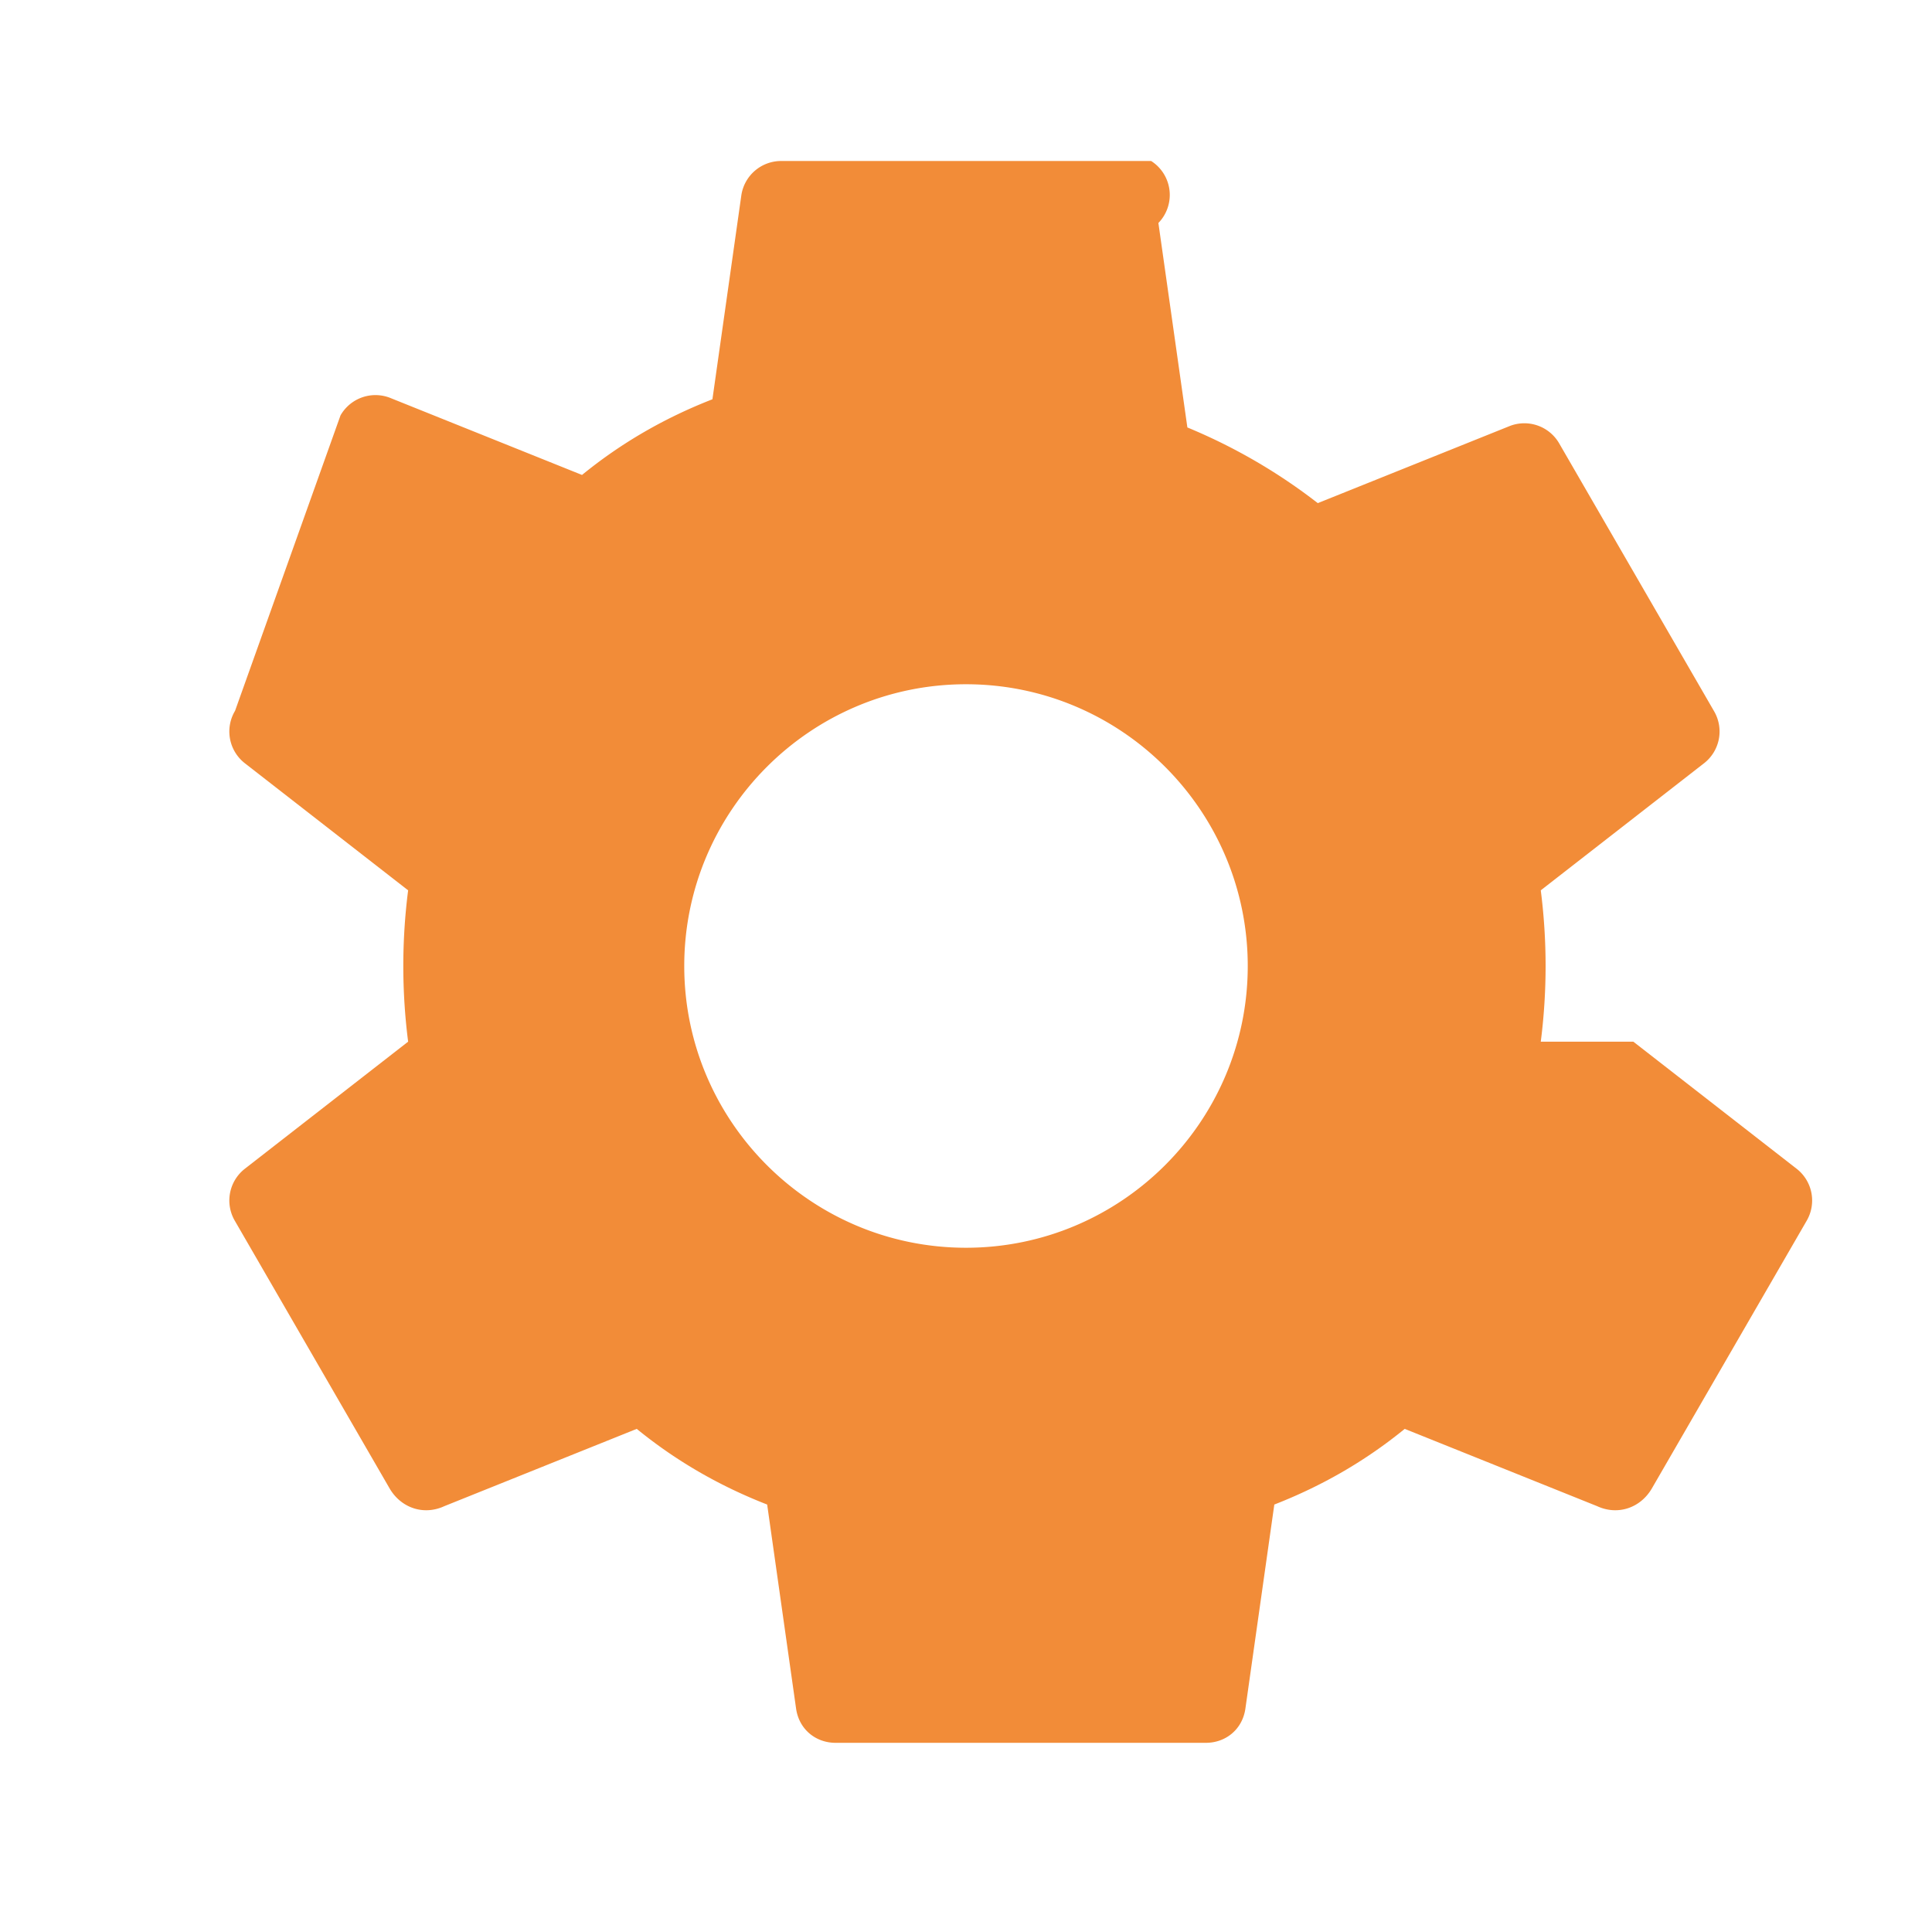 <svg xmlns="http://www.w3.org/2000/svg" viewBox="0 0 24 24" fill="#F28C38" width="40" height="40">
  <path d="M19.14 12.94c.04-.31.06-.63.06-.94s-.02-.63-.06-.94l2.03-1.58a.5.5 0 0 0 .12-.65l-1.92-3.32a.5.5 0 0 0-.61-.22l-2.39.96a7.007 7.007 0 0 0-1.62-.94l-.36-2.54A.5.5 0 0 0 14.3 2h-4.6a.5.5 0 0 0-.49.42l-.36 2.54c-.59.23-1.13.54-1.62.94l-2.39-.96a.5.5 0 0 0-.61.22L2.92 8.83a.5.5 0 0 0 .12.65l2.03 1.58c-.04.31-.06.63-.06.94s.02.63.06.94l-2.03 1.58a.5.5 0 0 0-.12.65l1.92 3.32c.14.24.42.34.68.22l2.39-.96c.49.4 1.03.71 1.62.94l.36 2.54c.04.26.25.42.49.42h4.6c.24 0 .45-.16.49-.42l.36-2.54c.59-.23 1.13-.54 1.62-.94l2.39.96c.26.12.54.02.68-.22l1.92-3.32a.5.5 0 0 0-.12-.65l-2.03-1.58zM12 15.5c-1.93 0-3.5-1.57-3.5-3.5S10.07 8.5 12 8.5s3.5 1.57 3.5 3.5-1.57 3.5-3.5 3.5z"/>
</svg>
